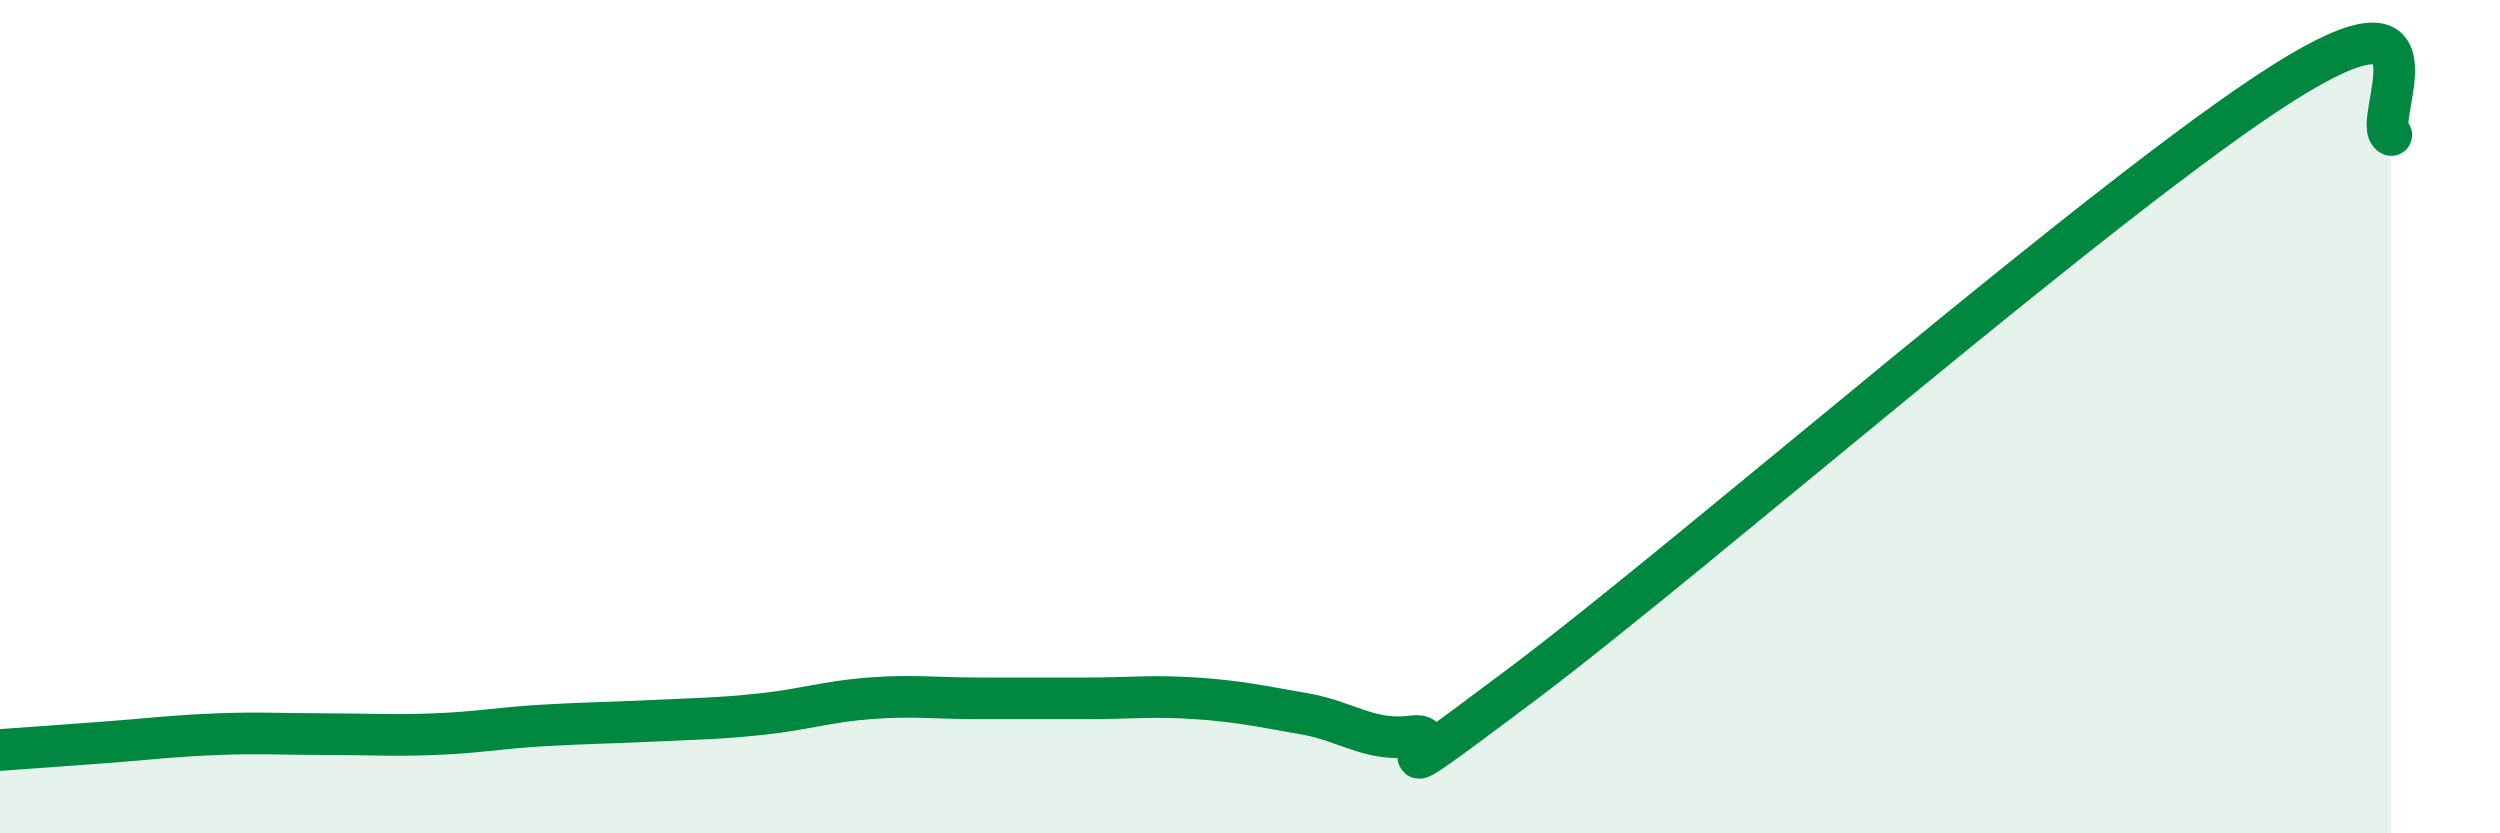
    <svg width="60" height="20" viewBox="0 0 60 20" xmlns="http://www.w3.org/2000/svg">
      <path
        d="M 0,18 C 0.52,17.96 1.57,17.89 2.61,17.81 C 3.65,17.73 4.18,17.66 5.22,17.62 C 6.26,17.58 6.79,17.62 7.83,17.62 C 8.87,17.62 9.39,17.66 10.43,17.62 C 11.47,17.58 12,17.47 13.04,17.41 C 14.08,17.35 14.61,17.35 15.65,17.3 C 16.69,17.25 17.22,17.25 18.26,17.14 C 19.3,17.03 19.83,16.84 20.87,16.76 C 21.91,16.68 22.44,16.76 23.48,16.76 C 24.52,16.76 25.05,16.76 26.09,16.76 C 27.13,16.76 27.66,16.69 28.7,16.76 C 29.74,16.83 30.26,16.95 31.3,17.13 C 32.34,17.31 32.87,17.81 33.91,17.67 C 34.95,17.53 32.35,19.56 36.52,16.43 C 40.69,13.3 50.61,4.64 54.78,2 C 58.95,-0.64 56.87,2.99 57.39,3.24L57.39 20L0 20Z"
        fill="#008740"
        opacity="0.1"
        stroke-linecap="round"
        stroke-linejoin="round"
      />
      <path
        d="M 0,18 C 0.52,17.96 1.57,17.89 2.61,17.81 C 3.65,17.73 4.18,17.66 5.22,17.62 C 6.26,17.58 6.79,17.62 7.83,17.62 C 8.87,17.62 9.39,17.66 10.43,17.62 C 11.47,17.58 12,17.47 13.04,17.41 C 14.08,17.35 14.61,17.35 15.65,17.3 C 16.69,17.25 17.22,17.25 18.26,17.14 C 19.3,17.03 19.83,16.84 20.87,16.76 C 21.91,16.68 22.44,16.76 23.48,16.76 C 24.52,16.76 25.05,16.76 26.09,16.76 C 27.13,16.76 27.66,16.69 28.7,16.76 C 29.74,16.83 30.26,16.95 31.3,17.13 C 32.34,17.31 32.87,17.81 33.91,17.67 C 34.95,17.53 32.35,19.56 36.52,16.43 C 40.69,13.3 50.61,4.64 54.78,2 C 58.95,-0.64 56.87,2.99 57.39,3.24"
        stroke="#008740"
        stroke-width="1"
        fill="none"
        stroke-linecap="round"
        stroke-linejoin="round"
      />
    </svg>
  
